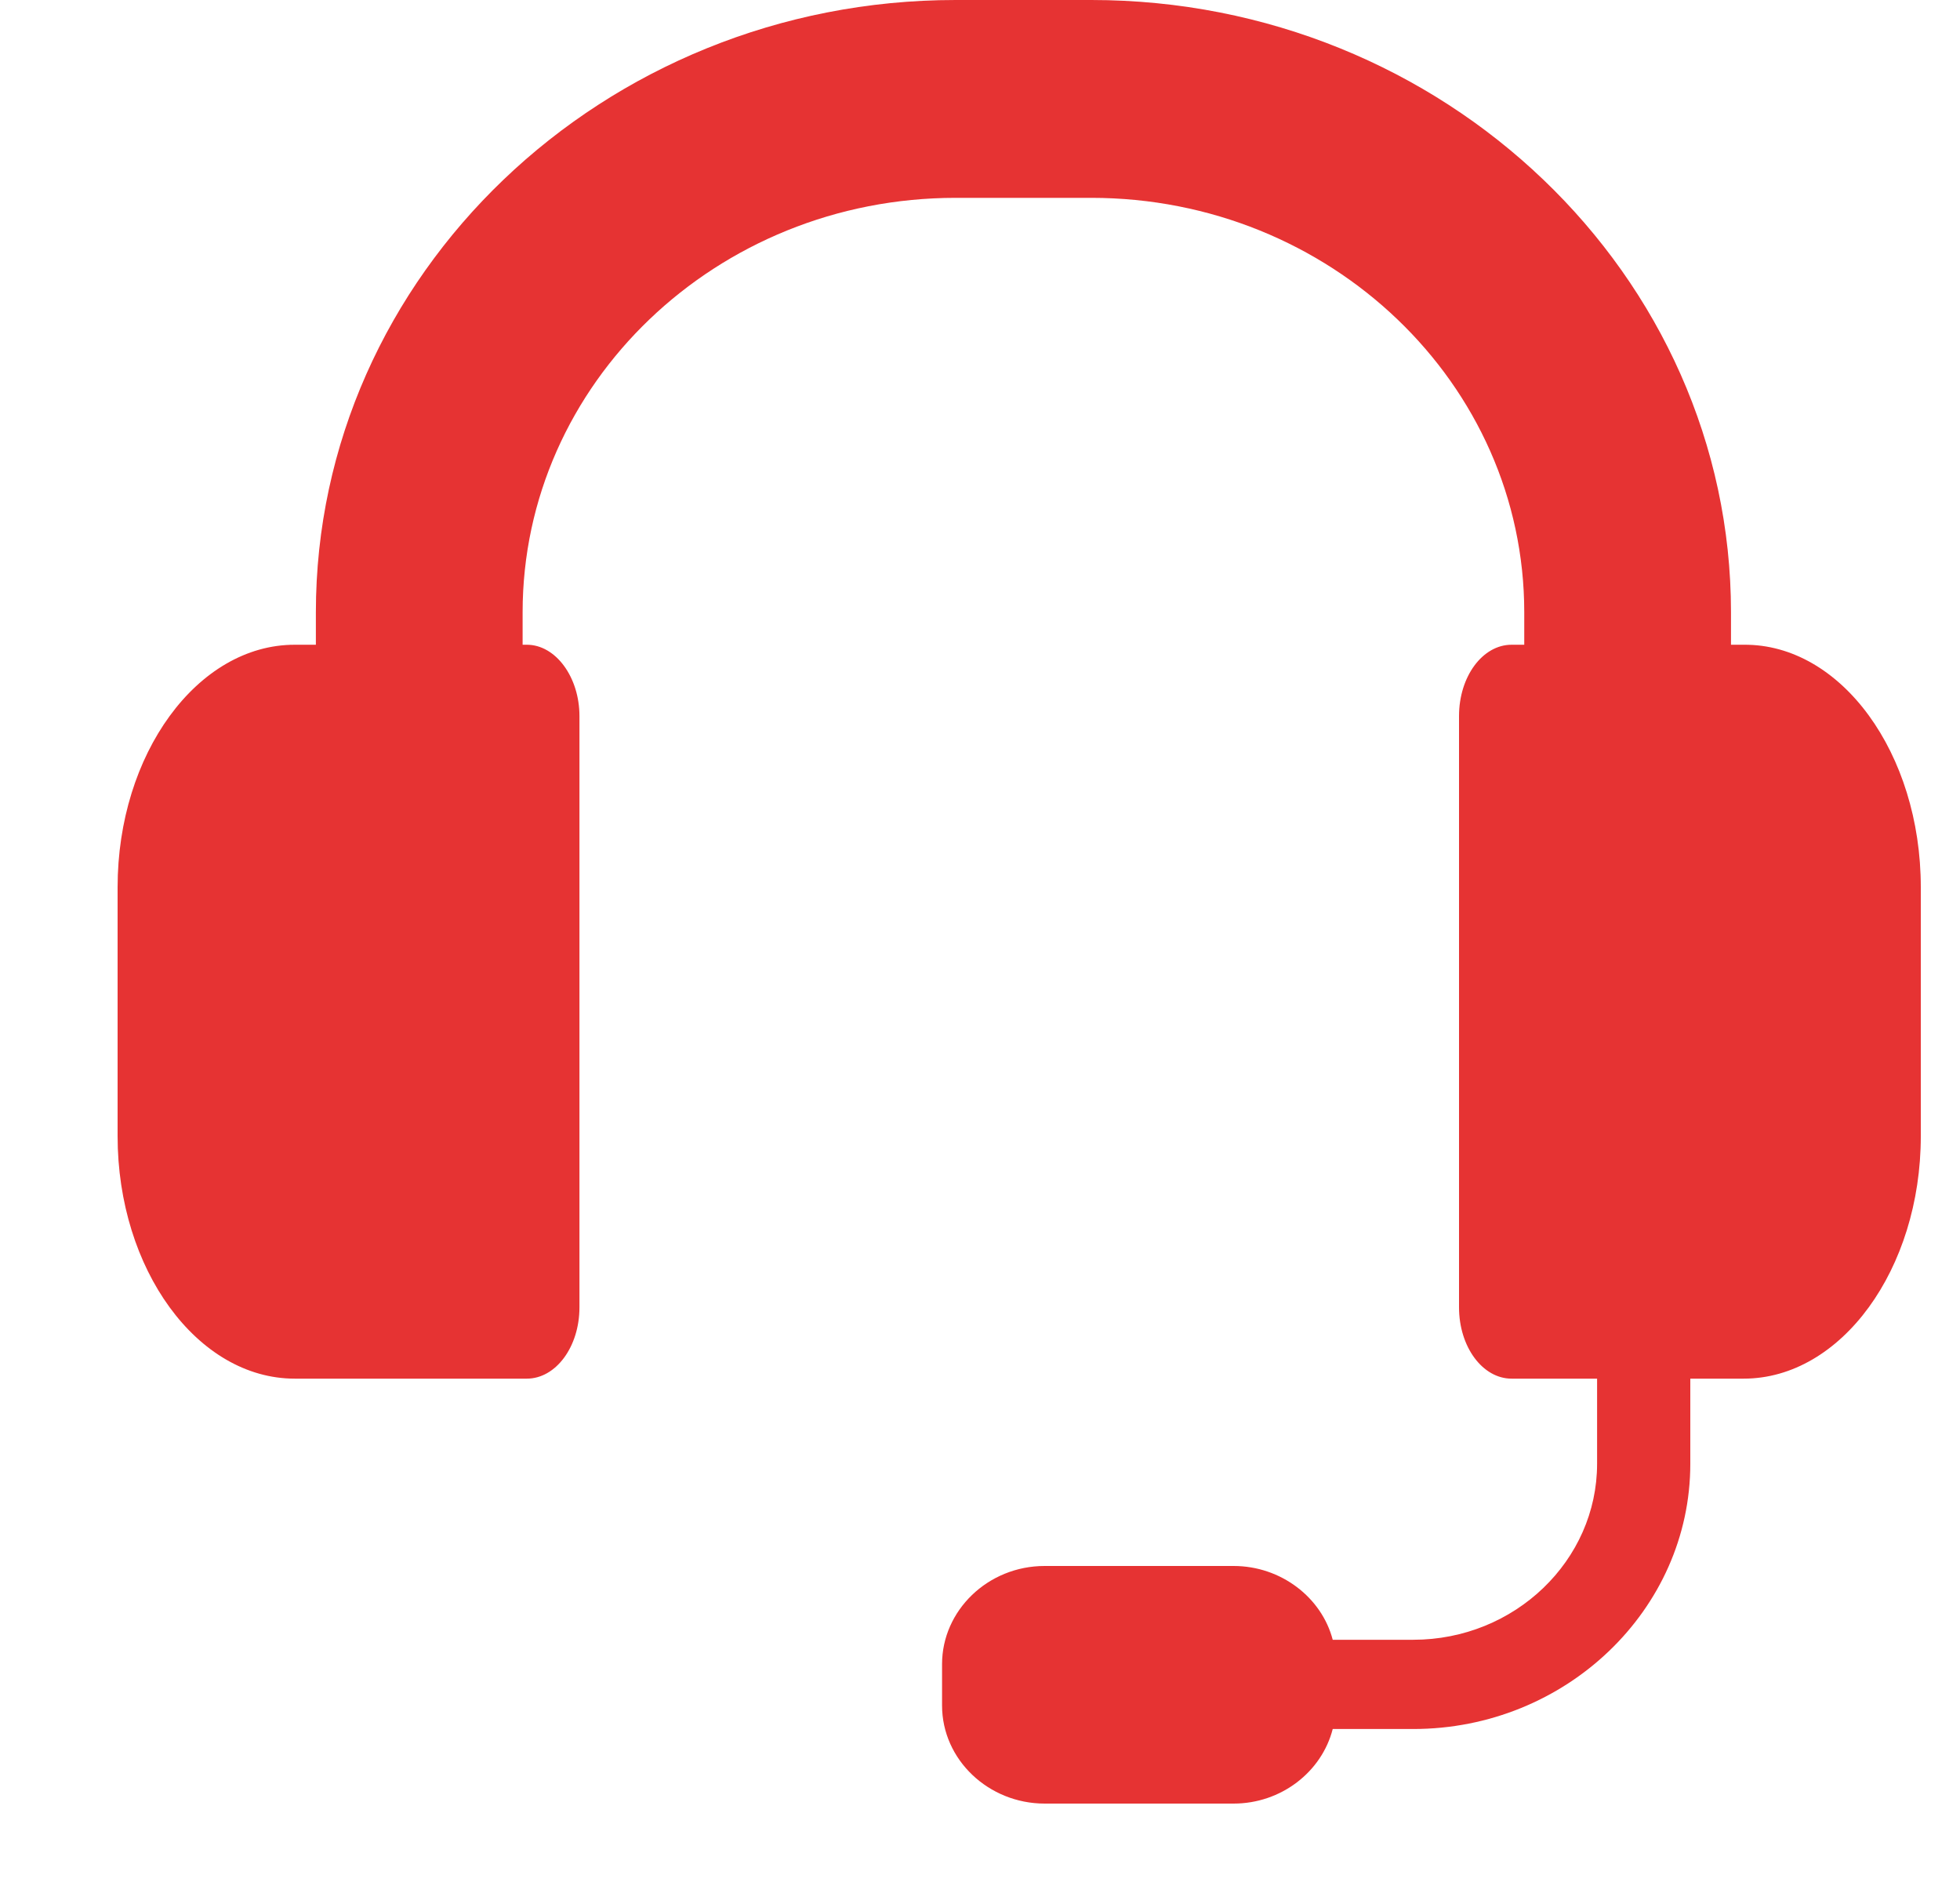 <svg width="25" height="24" viewBox="0 0 25 24" fill="none" xmlns="http://www.w3.org/2000/svg">
<g clip-path="url(#clip0_724_129590)">
<g clip-path="url(#clip1_724_129590)">
<path d="M24.5 11.314V14.489C24.5 16.185 23.484 17.581 22.241 17.581H21.56V18.667C21.56 20.528 19.971 22.049 18.026 22.049H16.999C16.859 22.597 16.34 23 15.735 23H13.324C12.611 23 12.016 22.442 12.016 21.749V21.221C12.016 20.539 12.6 19.97 13.324 19.97H15.735C16.34 19.97 16.859 20.373 16.999 20.911H18.026C19.323 20.911 20.371 19.898 20.371 18.667V17.581H19.28C18.912 17.581 18.61 17.178 18.61 16.671V9.132C18.61 8.625 18.912 8.222 19.28 8.222H19.442V7.808C19.442 4.892 16.967 2.523 13.919 2.523H12.189C9.141 2.523 6.666 4.892 6.666 7.808V8.222H6.72C7.088 8.222 7.391 8.635 7.391 9.132V16.671C7.391 17.178 7.088 17.581 6.72 17.581H3.759C2.516 17.581 1.5 16.185 1.5 14.489V11.314C1.5 9.618 2.516 8.222 3.759 8.222H4.029V7.808C4.029 3.506 7.693 0 12.189 0H13.919C18.415 0 22.079 3.506 22.079 7.808V8.222H22.241C23.484 8.211 24.5 9.607 24.5 11.314Z" fill="#E63333"/>
</g>
</g>
<defs>
<clipPath id="clip0_724_129590">
<rect width="24" height="24" fill="white" transform="translate(0.5)"/>
</clipPath>
<clipPath id="clip1_724_129590">
<rect width="23" height="23" fill="white" transform="translate(1.5)"/>
</clipPath>
</defs>
</svg>
